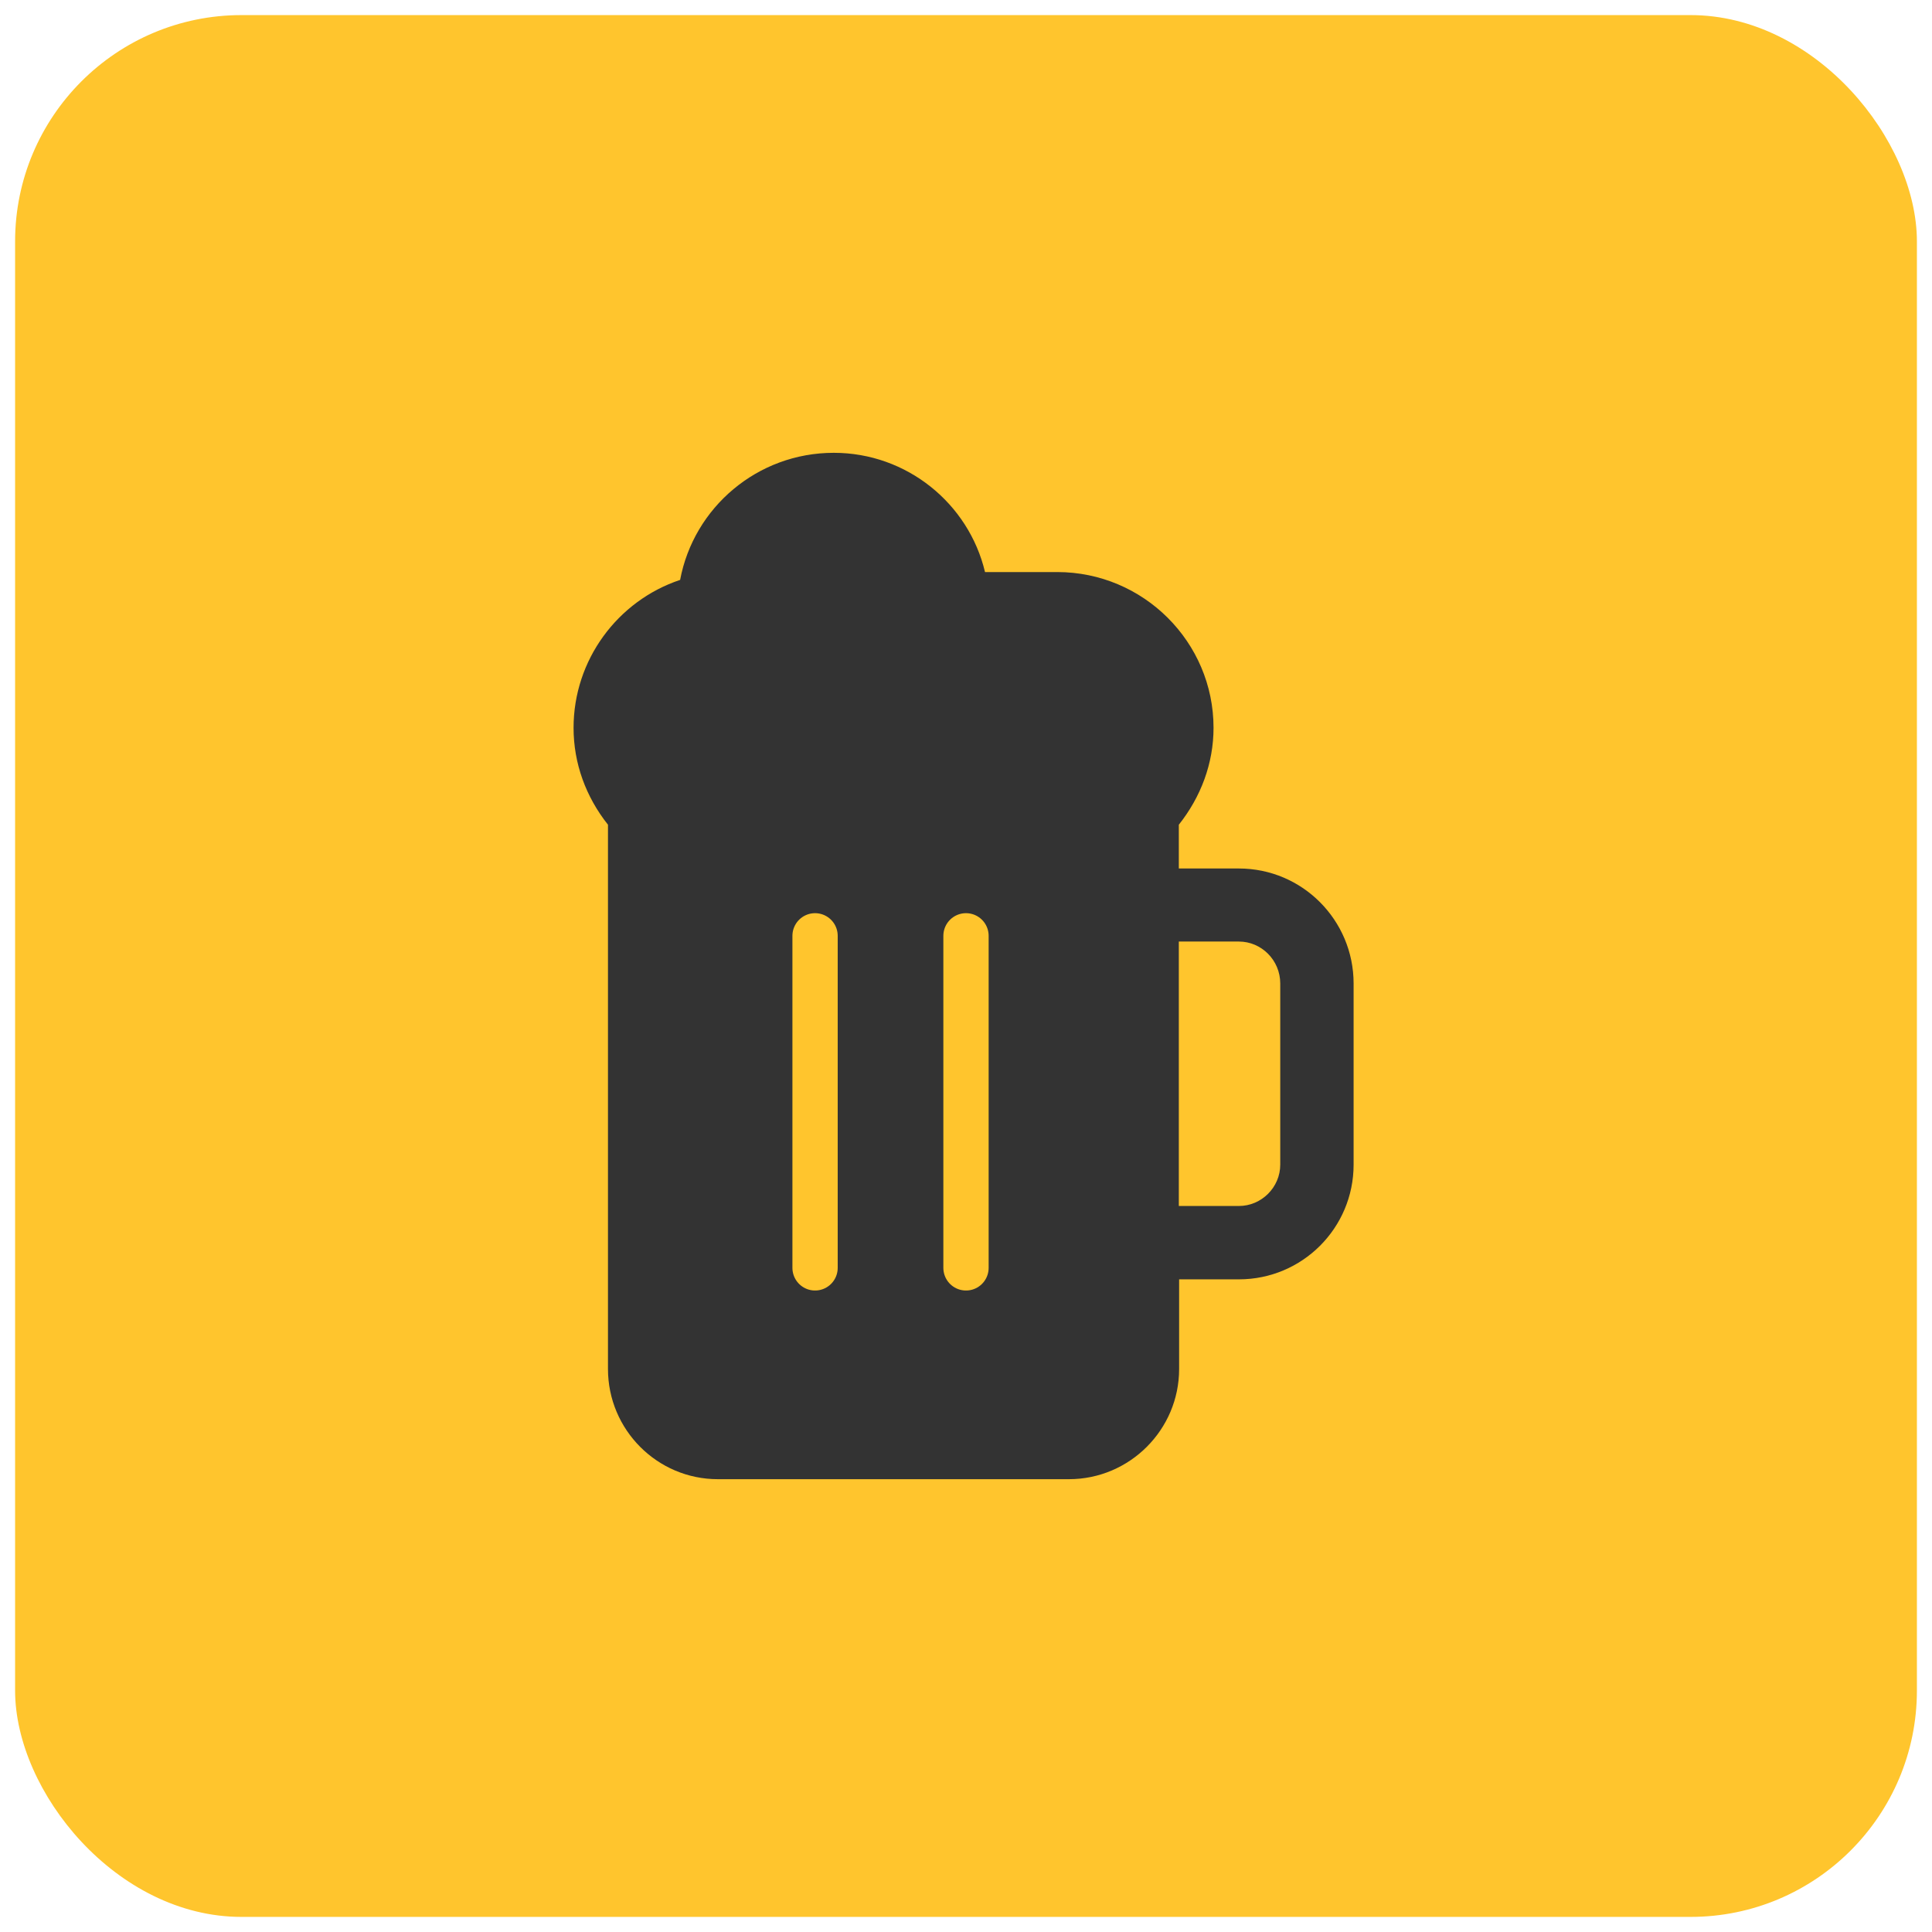 <svg width="64" height="64" viewBox="0 0 64 64" fill="none" xmlns="http://www.w3.org/2000/svg" xmlns:xlink="http://www.w3.org/1999/xlink">
	<desc>
			Created with Pixso.
	</desc>
	<defs/>
	<rect id="icon" rx="7.5" width="63" height="63" transform="translate(0.5 0.5)" fill="#FFC52D" fill-opacity="1"/>
	<path id="Vector" d="M39.05 28.77L41.04 28.77C43.14 28.77 44.84 30.48 44.84 32.58L44.84 38.58C44.84 40.68 43.14 42.38 41.04 42.38L39.06 42.38L39.06 45.35C39.06 47.36 37.42 49 35.41 49L23.78 49C21.77 49 20.14 47.36 20.14 45.35L20.14 27.32C19.41 26.4 19 25.29 19 24.11C19 21.86 20.46 19.9 22.53 19.21C22.98 16.81 25.09 15 27.62 15C30.04 15 32.09 16.68 32.63 18.95L35.02 18.95C37.88 18.95 40.2 21.27 40.2 24.11C40.2 25.29 39.78 26.4 39.05 27.32L39.05 28.77ZM42.41 38.58C42.41 39.33 41.79 39.95 41.04 39.95L39.05 39.95L39.05 31.19L41.04 31.19C41.79 31.19 42.41 31.81 42.41 32.58L42.41 38.58Z" fill="#333333" fill-opacity="1" fill-rule="evenodd"/>
	<path id="Vector 6" d="M27 42L27 31" stroke="#FFC52D" stroke-opacity="1" stroke-width="1.5" stroke-linejoin="round" stroke-linecap="round"/>
	<path id="Vector 7" d="M32 42L32 31" stroke="#FFC52D" stroke-opacity="1" stroke-width="1.5" stroke-linejoin="round" stroke-linecap="round"/>
</svg>

